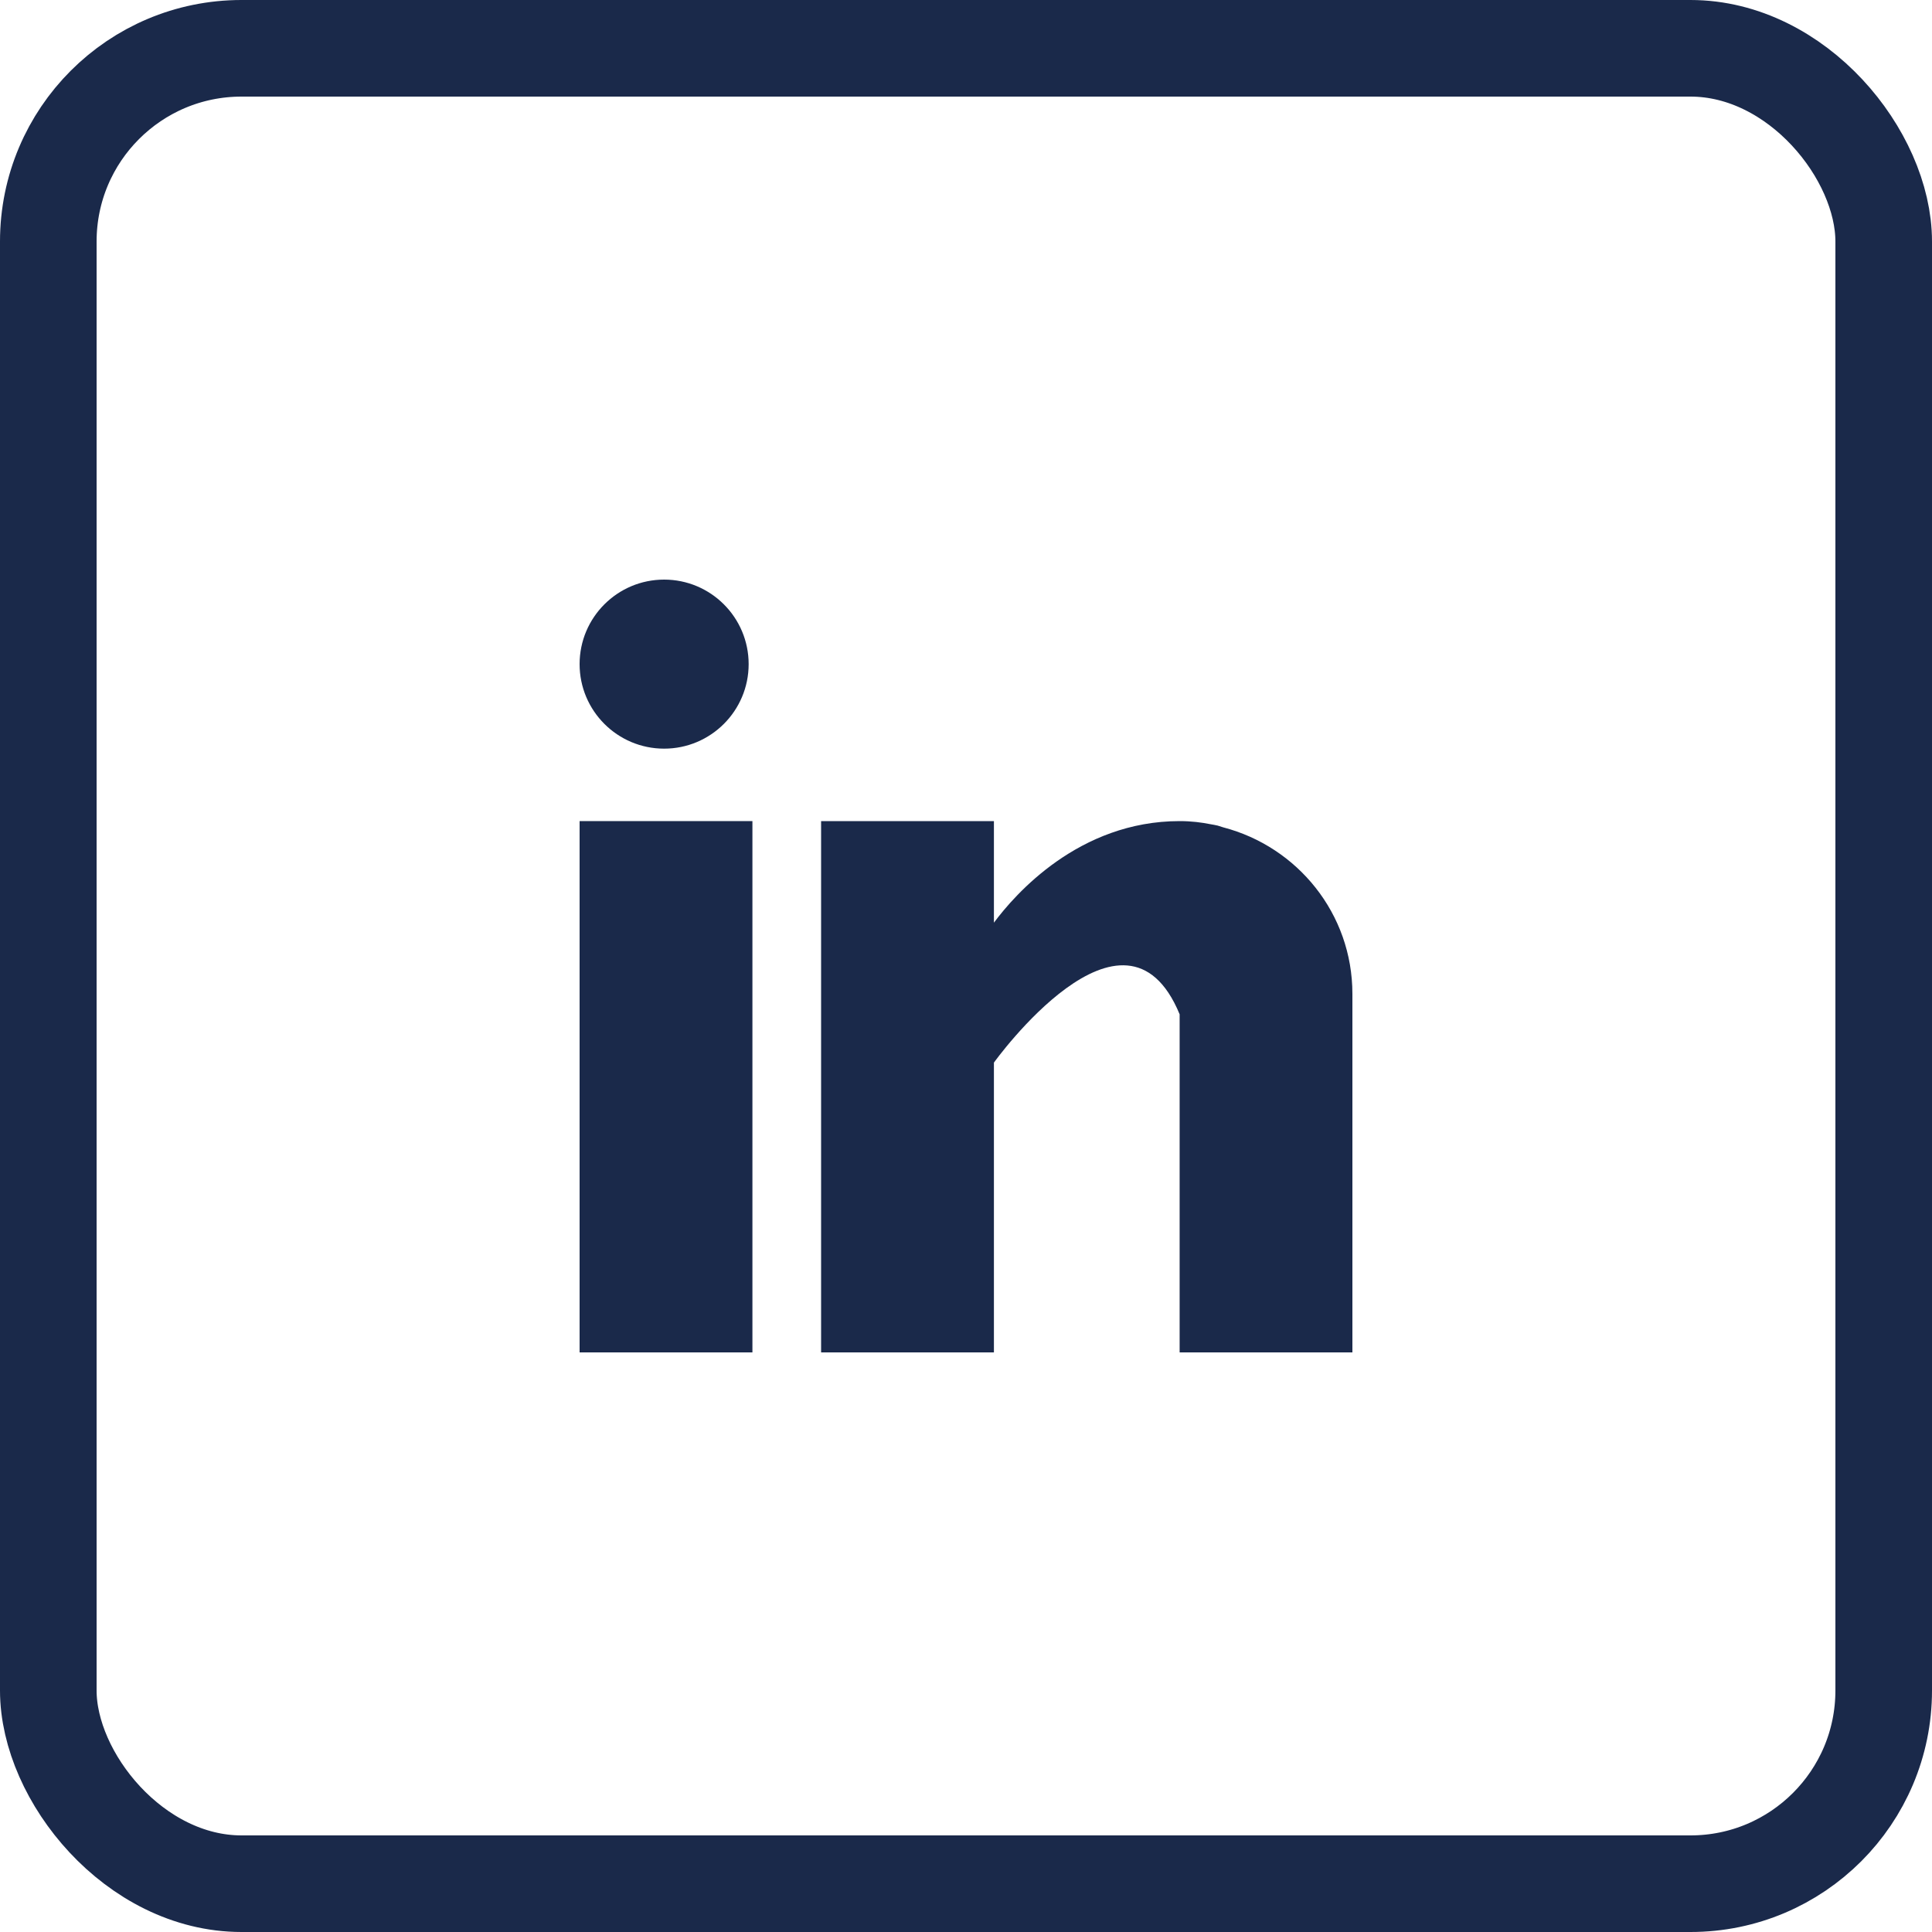<svg width="40" height="40" viewBox="0 0 40 40" fill="none" xmlns="http://www.w3.org/2000/svg">
<rect x="1" y="1" width="38" height="38" rx="4" stroke="#1A294A" stroke-width="2"/>
<path d="M15.578 17H12V28H15.578V17Z" fill="#1A294A"/>
<path d="M25.324 17.129C25.286 17.117 25.25 17.104 25.21 17.093C25.162 17.082 25.114 17.073 25.065 17.065C24.875 17.027 24.667 17 24.423 17C22.337 17 21.014 18.517 20.578 19.103V17H17V28H20.578V22C20.578 22 23.282 18.234 24.423 21C24.423 23.469 24.423 28 24.423 28H28V20.577C28 18.915 26.861 17.53 25.324 17.129Z" fill="#1A294A"/>
<path d="M13.75 15.5C14.716 15.5 15.5 14.716 15.5 13.75C15.5 12.784 14.716 12 13.75 12C12.784 12 12 12.784 12 13.75C12 14.716 12.784 15.5 13.75 15.5Z" fill="#1A294A"/>
</svg>

